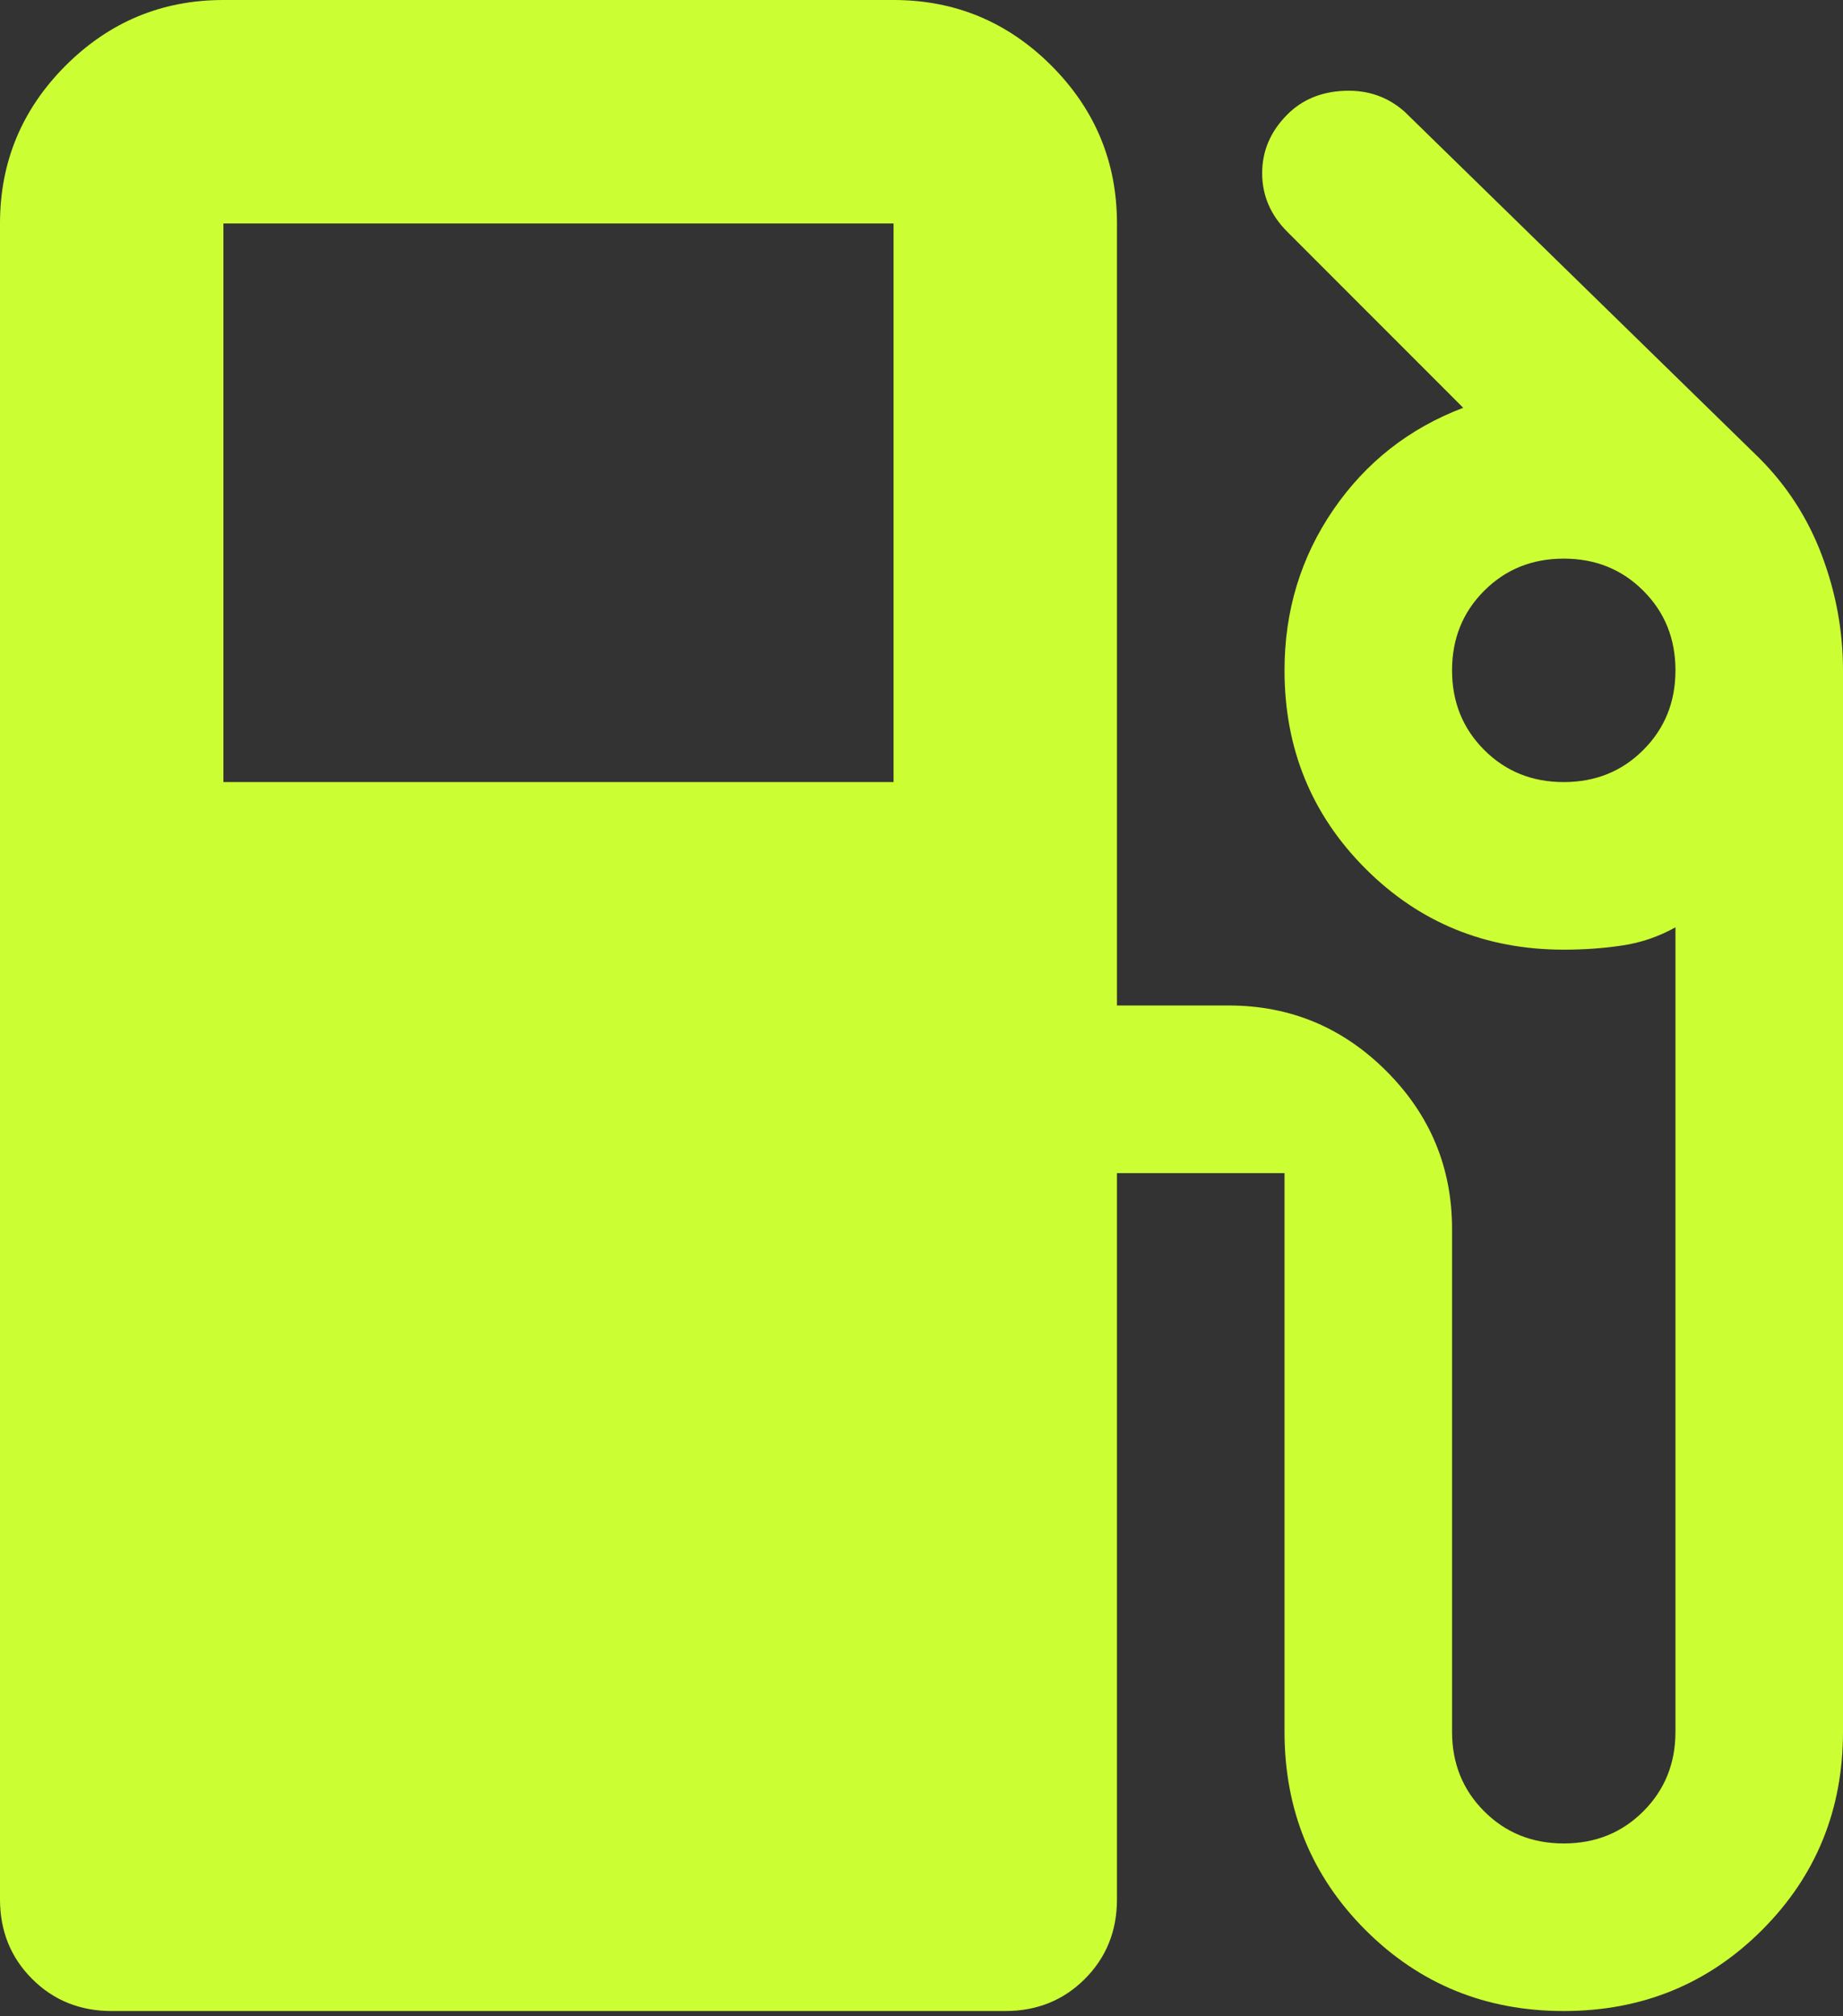 <svg width="32" height="35" viewBox="0 0 32 35" fill="none" xmlns="http://www.w3.org/2000/svg">
<rect x="0" y="0" width="32" height="35" fill="#333333" stroke="none"/>
<path d="M0 32.97V3.879C0 2.812 0.38 1.899 1.139 1.139C1.899 0.38 2.812 0 3.879 0H15.515C16.582 0 17.495 0.38 18.255 1.139C19.014 1.899 19.394 2.812 19.394 3.879V17.454H21.333C22.4 17.454 23.313 17.834 24.073 18.594C24.832 19.354 25.212 20.267 25.212 21.333V30.061C25.212 30.61 25.398 31.071 25.77 31.442C26.141 31.814 26.602 32 27.151 32C27.701 32 28.162 31.814 28.533 31.442C28.905 31.071 29.091 30.61 29.091 30.061V16.097C28.8 16.259 28.493 16.364 28.17 16.412C27.846 16.461 27.507 16.485 27.151 16.485C25.794 16.485 24.646 16.016 23.709 15.079C22.772 14.141 22.303 12.994 22.303 11.636C22.303 10.602 22.586 9.673 23.151 8.848C23.717 8.024 24.469 7.434 25.406 7.079L22.352 4.024C22.061 3.733 21.915 3.394 21.915 3.006C21.915 2.618 22.061 2.279 22.352 1.988C22.61 1.729 22.941 1.592 23.346 1.576C23.75 1.56 24.097 1.681 24.388 1.939L30.546 7.952C31.03 8.436 31.394 9.002 31.636 9.648C31.879 10.295 32 10.958 32 11.636V30.061C32 31.418 31.531 32.566 30.594 33.503C29.657 34.44 28.509 34.909 27.151 34.909C25.794 34.909 24.646 34.44 23.709 33.503C22.772 32.566 22.303 31.418 22.303 30.061V20.364H19.394V32.97C19.394 33.519 19.208 33.98 18.836 34.352C18.465 34.723 18.004 34.909 17.454 34.909H1.939C1.39 34.909 0.929 34.723 0.558 34.352C0.186 33.98 0 33.519 0 32.97ZM3.879 13.576H15.515V3.879H3.879V13.576ZM27.151 13.576C27.701 13.576 28.162 13.39 28.533 13.018C28.905 12.646 29.091 12.186 29.091 11.636C29.091 11.087 28.905 10.626 28.533 10.255C28.162 9.883 27.701 9.697 27.151 9.697C26.602 9.697 26.141 9.883 25.77 10.255C25.398 10.626 25.212 11.087 25.212 11.636C25.212 12.186 25.398 12.646 25.77 13.018C26.141 13.39 26.602 13.576 27.151 13.576Z" fill="#CCFF33"/>
</svg>
